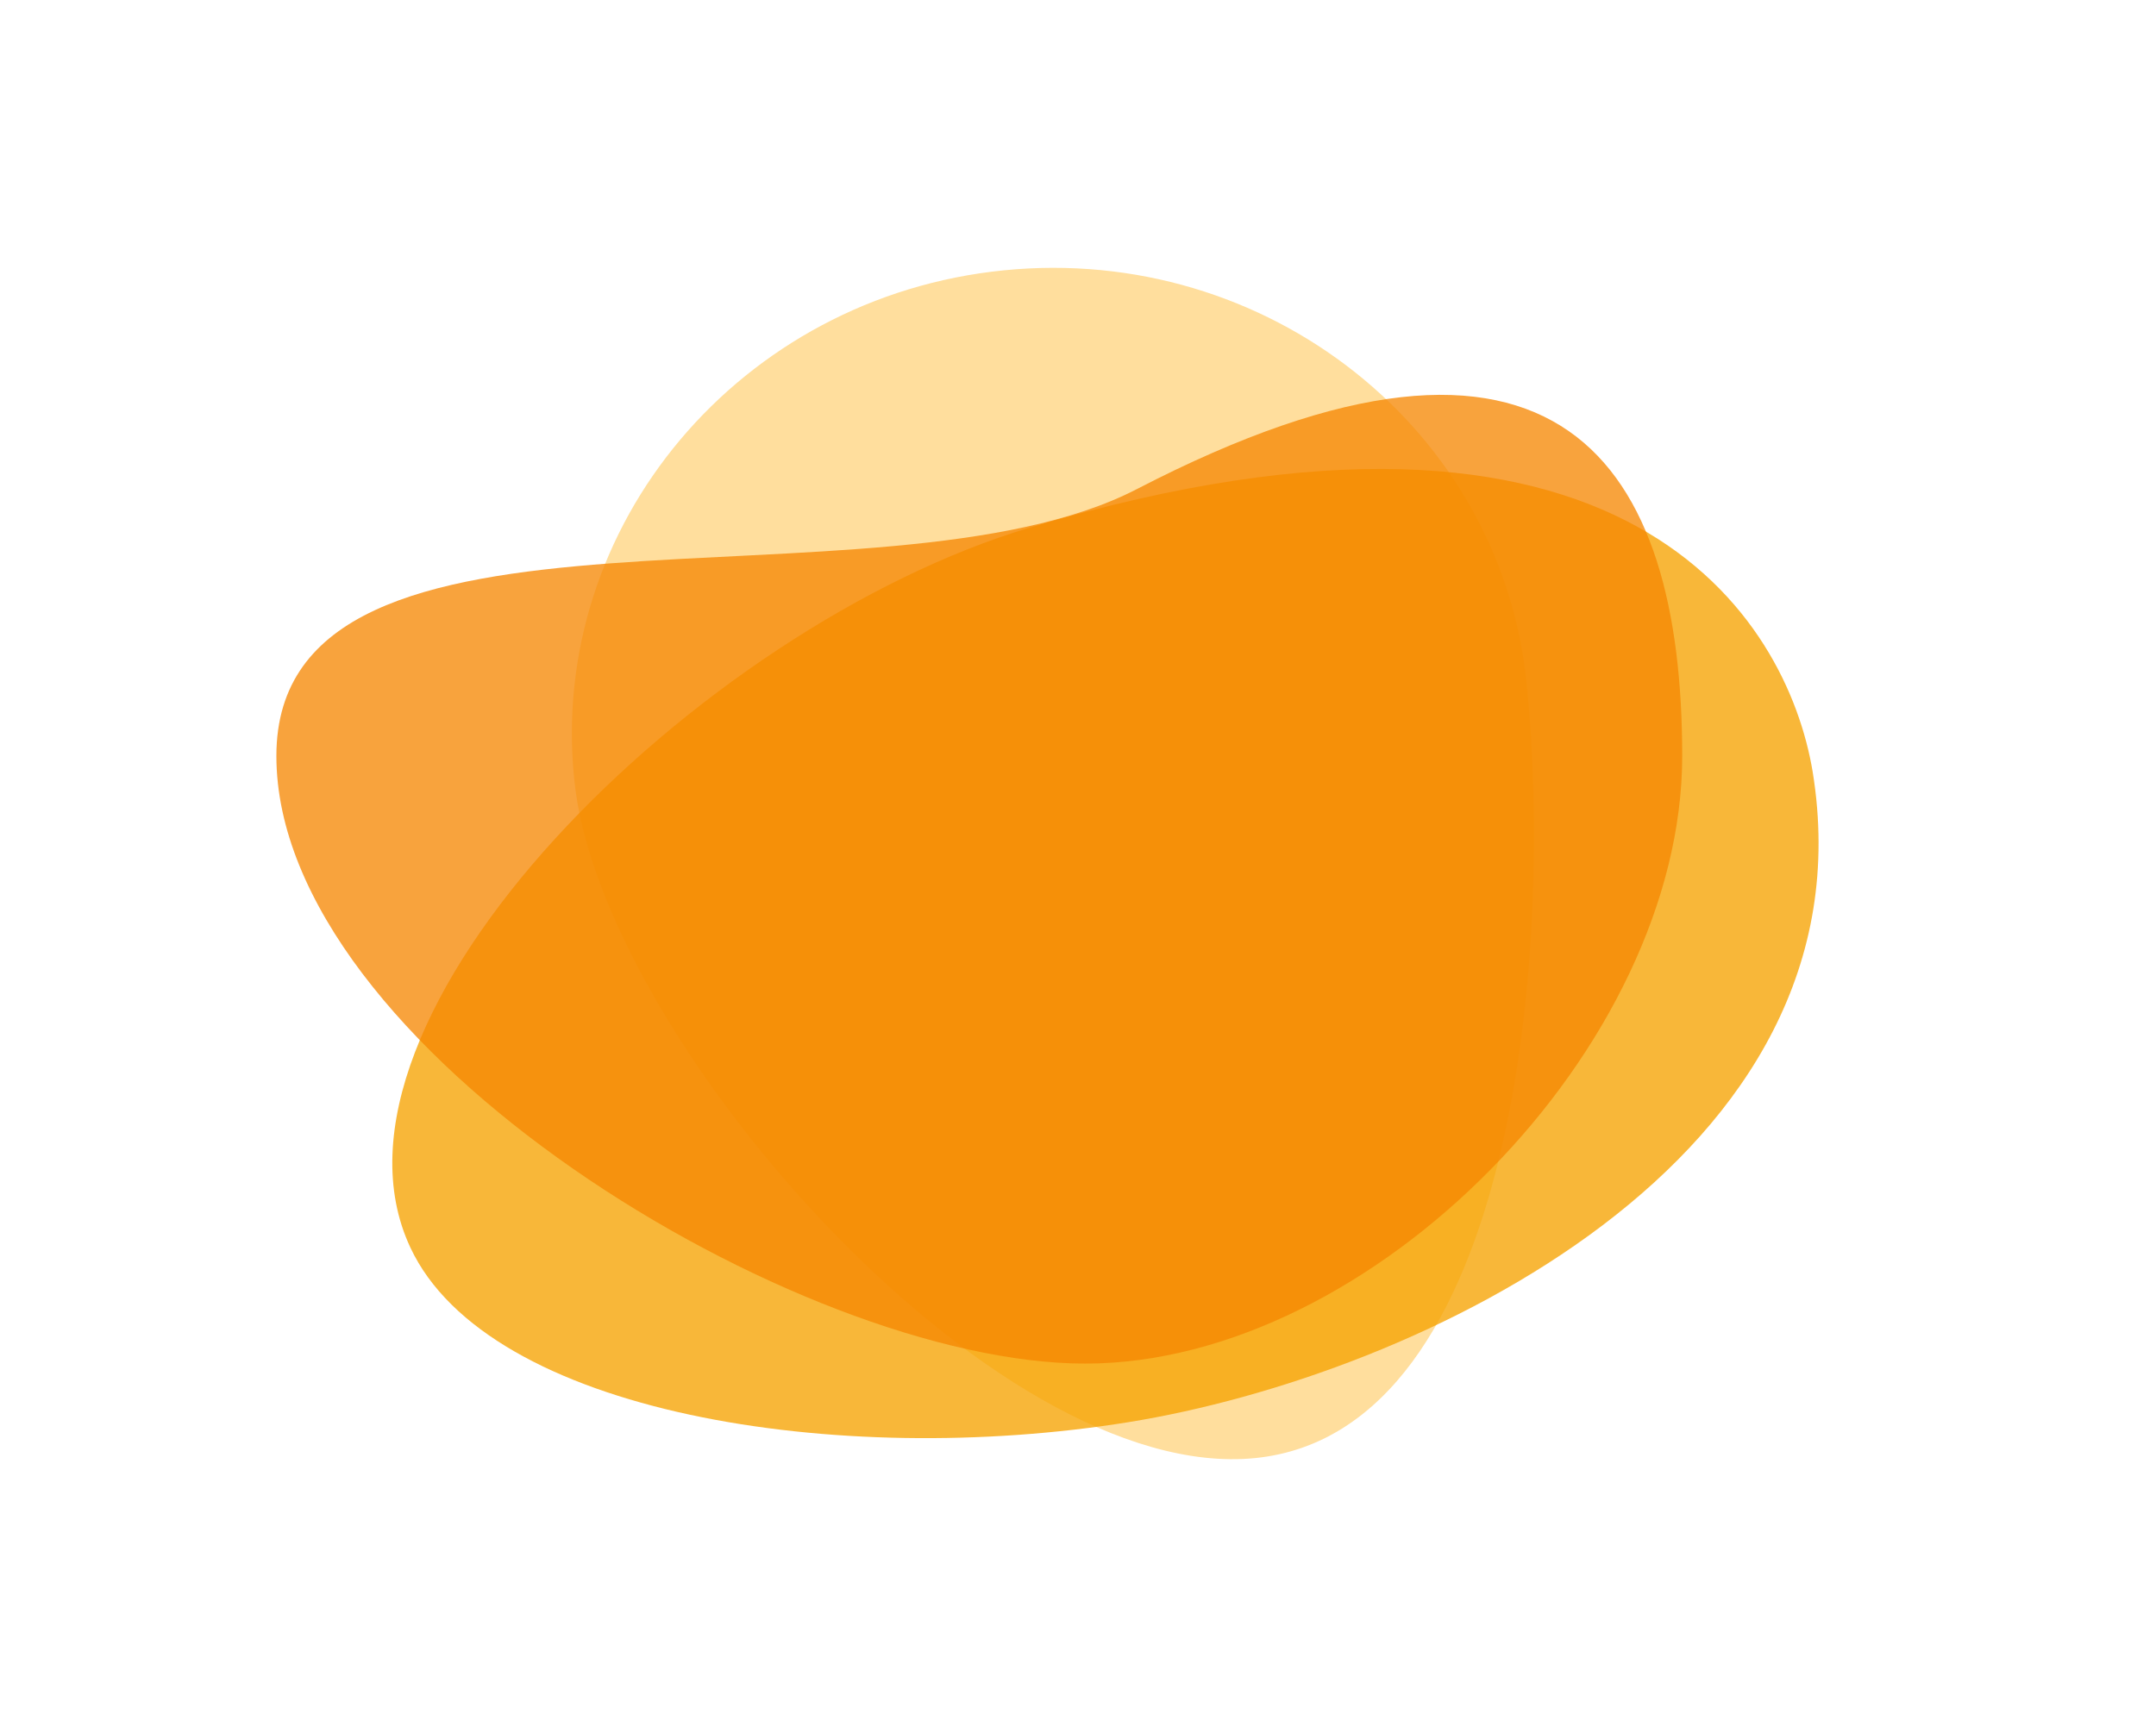 <?xml version="1.0" encoding="utf-8"?>
<!-- Generator: Adobe Illustrator 22.1.0, SVG Export Plug-In . SVG Version: 6.00 Build 0)  -->
<svg version="1.1" id="Livello_1" xmlns="http://www.w3.org/2000/svg" xmlns:xlink="http://www.w3.org/1999/xlink" x="0px" y="0px"
	 width="180.2px" height="143.3px" viewBox="0 0 180.2 143.3" style="enable-background:new 0 0 180.2 143.3;" xml:space="preserve"
	>
<style type="text/css">
	.st0{fill:#FFDE9D;}
	.st1{opacity:0.776;fill:#F6A200;enable-background:new    ;}
	.st2{opacity:0.761;fill:#F68600;enable-background:new    ;}
</style>
<title>Risorsa 141</title>
<g id="Page-1">
	<g id="Pagina-Acqua" transform="translate(-1101, -3221)">
		<g id="Group-Copy-5" transform="translate(1101, 3221)">
			<path id="Fill-1" class="st0" d="M48,65.2c2.1,21.3,34.9,58.9,56.9,56.7c22-2.2,24.9-43.4,22.7-64.7
				c-2.1-21.3-21.7-36.8-43.7-34.6S45.8,43.9,48,65.2"/>
			<path id="Fill-3" class="st1" d="M34.3,104.3c6.5,13.9,35.8,18.5,60,14.6s62.5-21.9,57.2-54.4c-2.1-12.6-15.4-35.3-65.4-20.4
				C58.3,52.4,25.3,85.1,34.3,104.3"/>
			<path id="Fill-5" class="st2" d="M23.1,63.2c0,24.3,43.6,50.8,67.6,50.8s49.9-26.5,49.9-50.8S130.5,22.5,95,40.9
				C73.5,52,23.1,38.9,23.1,63.2"/>
		</g>
	</g>
</g>
</svg>
